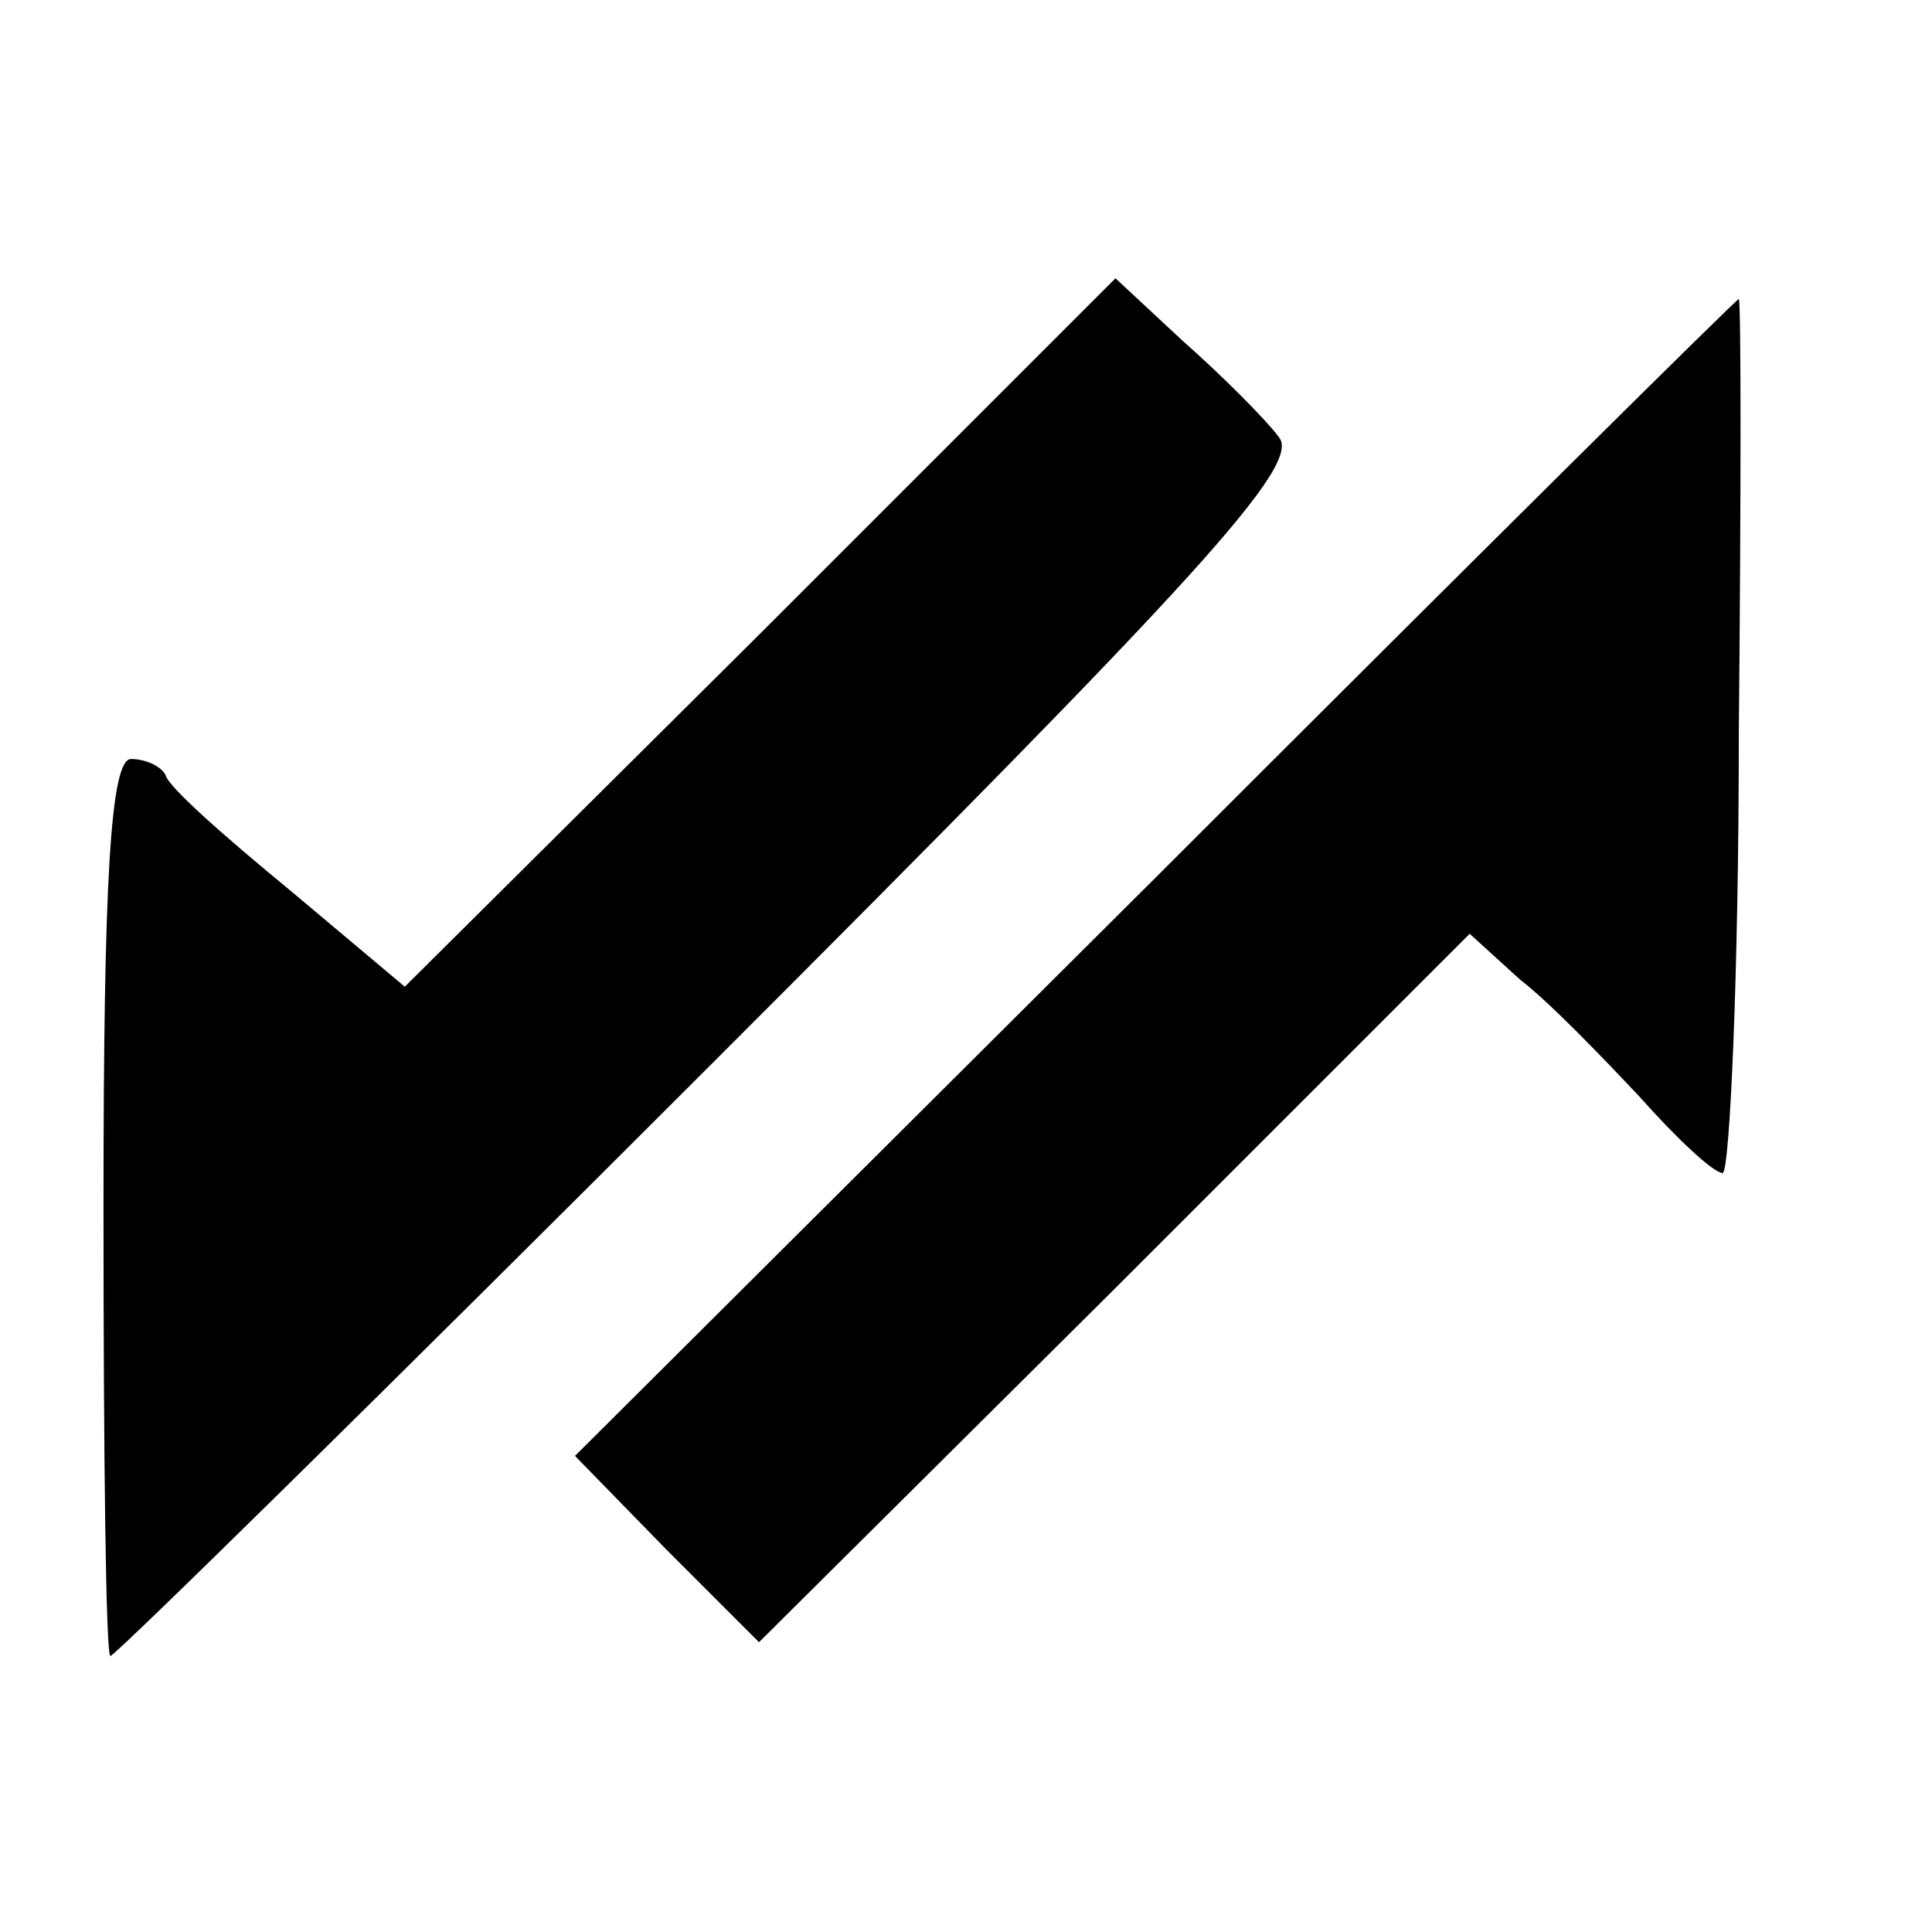 <?xml version="1.0" standalone="no"?>
<!DOCTYPE svg PUBLIC "-//W3C//DTD SVG 20010904//EN"
 "http://www.w3.org/TR/2001/REC-SVG-20010904/DTD/svg10.dtd">
<svg version="1.0" xmlns="http://www.w3.org/2000/svg"
 width="84pt" height="84pt" viewBox="0 0 84 84"
 preserveAspectRatio="xMidYMid meet">
<g transform="translate(0,84) scale(0.1,-0.1)"
fill="#000000" stroke="none">
<path d="M331 565 l-155 -154 -50 42 c-28 23 -53 45 -54 50 -2 4 -9 7 -15 7
-9 0 -12 -53 -12 -195 0 -107 1 -195 3 -195 2 0 120 116 262 258 212 212 256
260 246 272 -6 8 -25 27 -42 42 l-29 27 -154 -154z"/>
<path d="M502 458 l-252 -251 40 -41 40 -40 155 154 154 154 22 -20 c13 -10
36 -34 52 -51 16 -18 32 -33 36 -33 3 0 7 86 7 190 1 105 1 190 0 190 -1 0
-115 -113 -254 -252z"/>
</g>
</svg>
